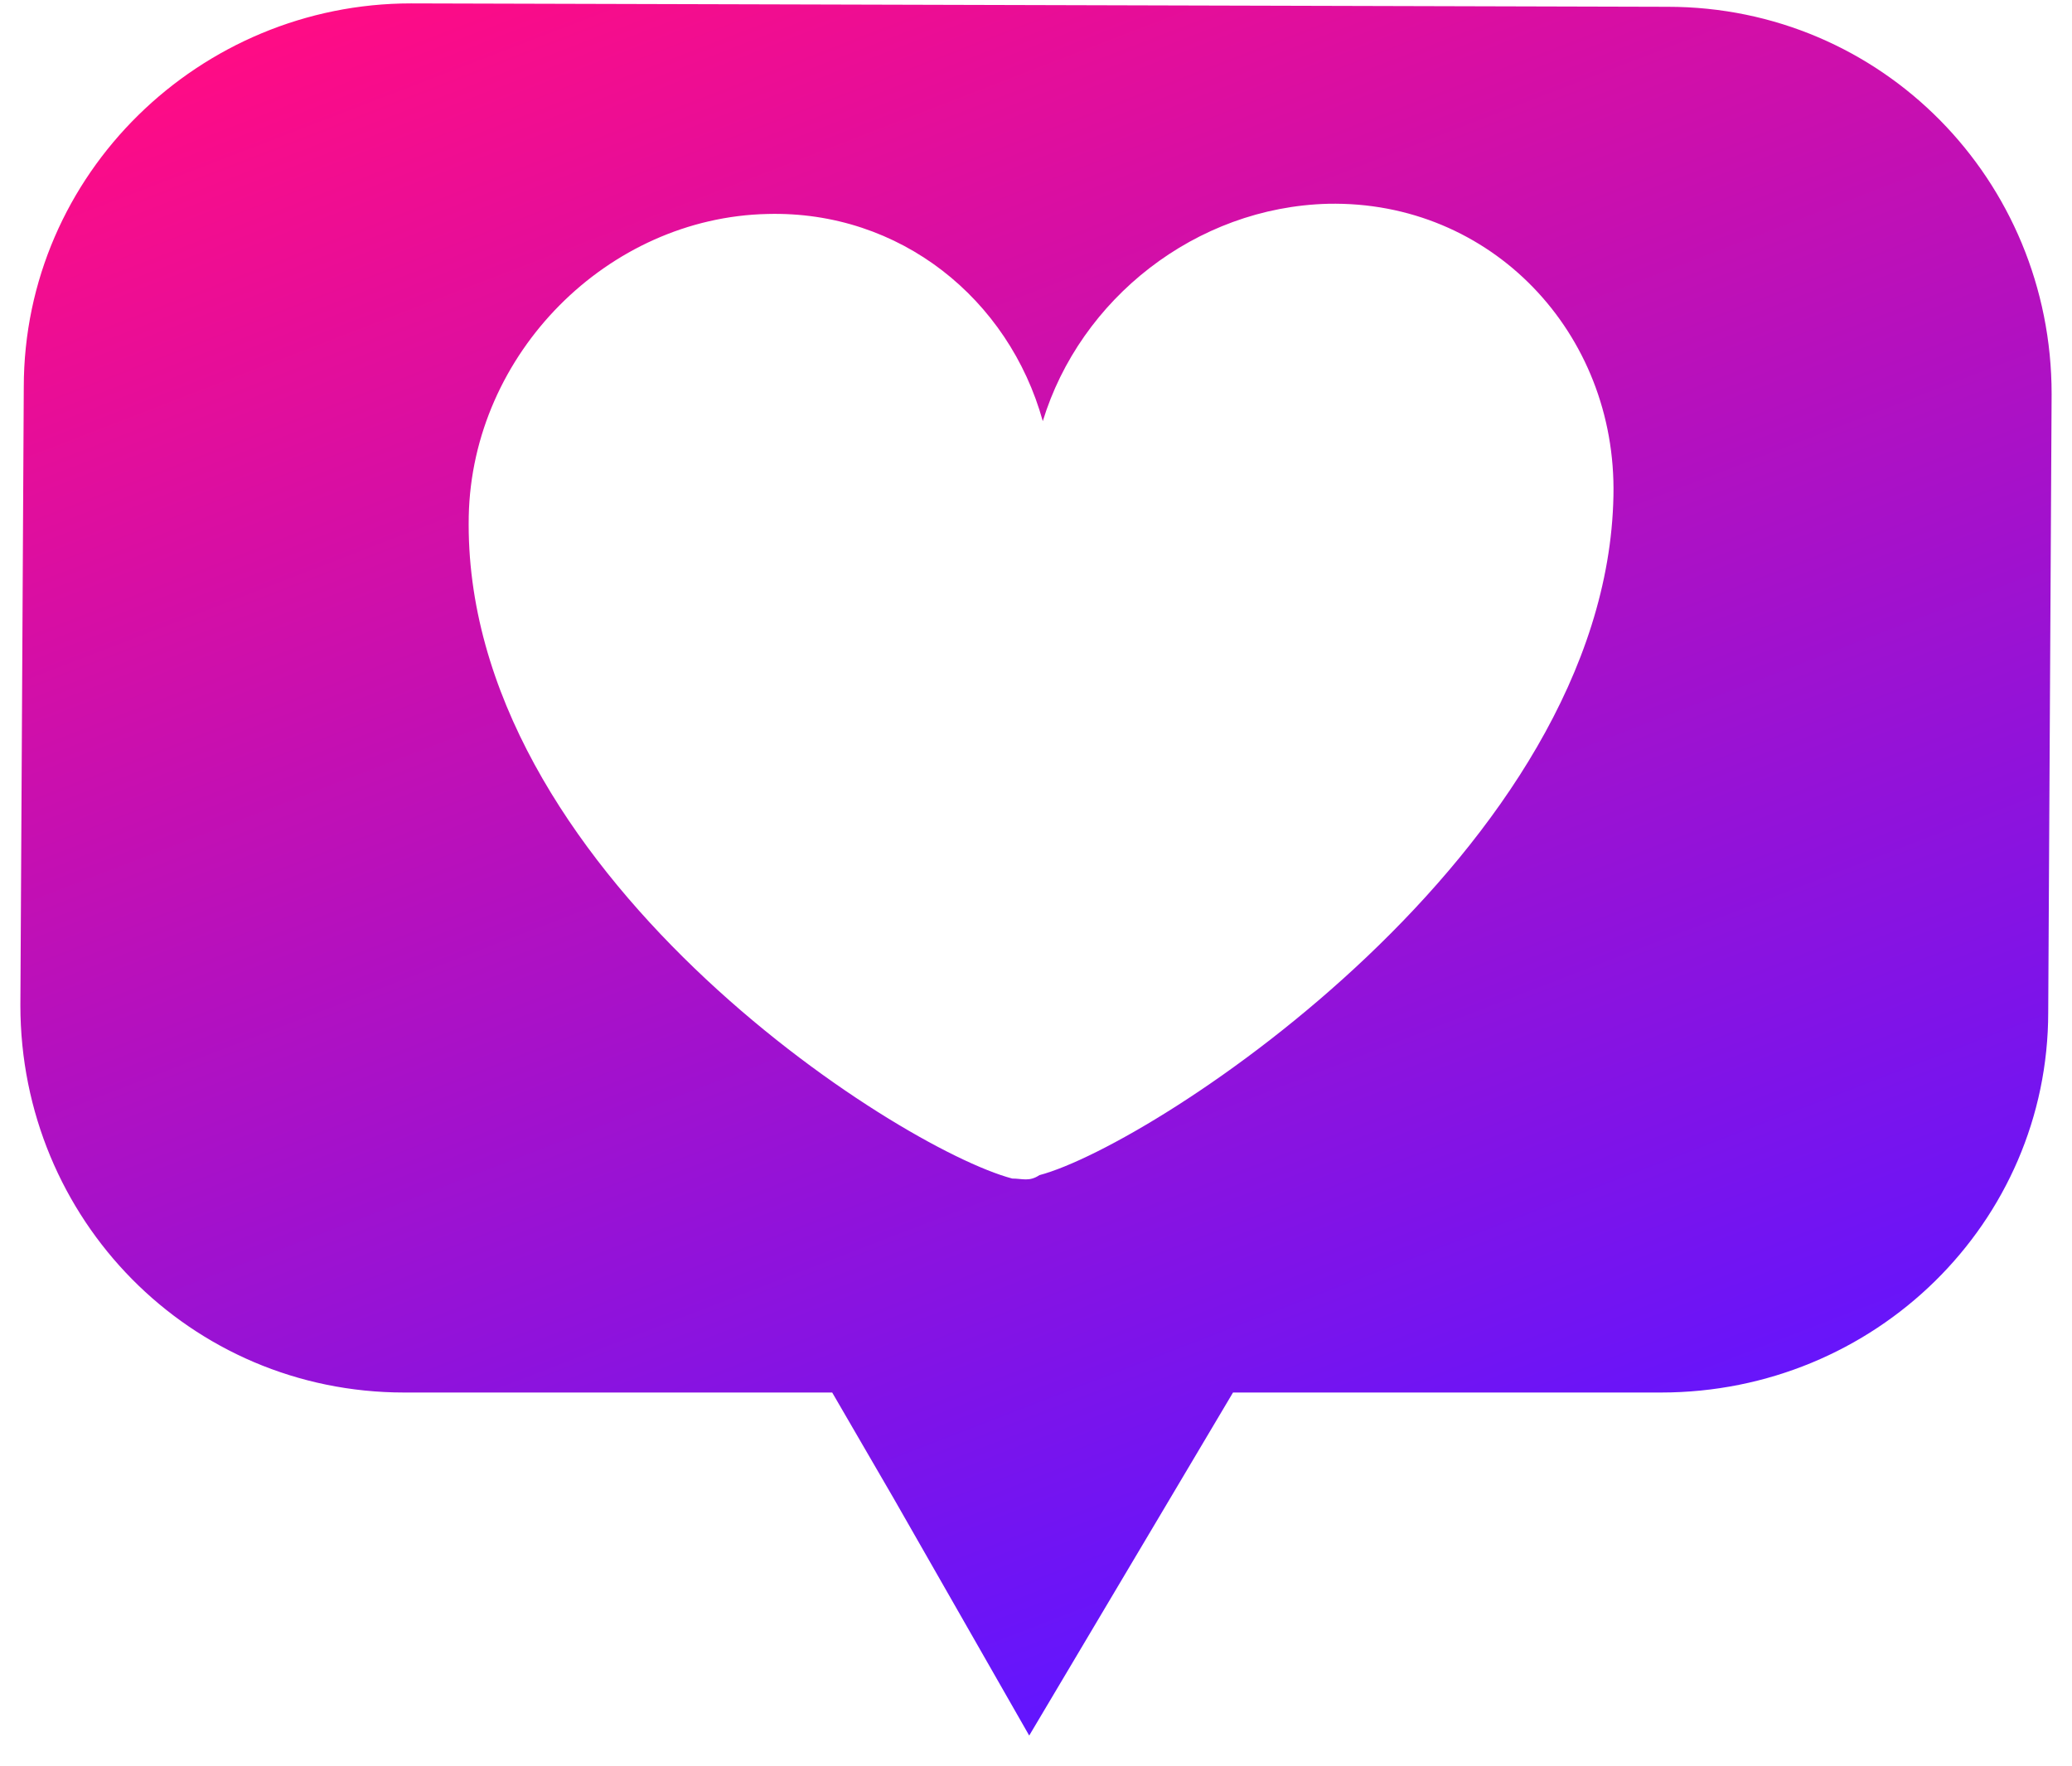 <?xml version="1.0" encoding="utf-8"?>
<!-- Generator: Adobe Illustrator 25.4.1, SVG Export Plug-In . SVG Version: 6.00 Build 0)  -->
<svg version="1.1" id="Layer_1" xmlns="http://www.w3.org/2000/svg" xmlns:xlink="http://www.w3.org/1999/xlink" x="0px" y="0px"
	 viewBox="0 0 61 52" style="enable-background:new 0 0 61 52;" xml:space="preserve">
<style type="text/css">
	.st0{fill-rule:evenodd;clip-rule:evenodd;fill:url(#SVGID_1_);}
</style>
<linearGradient id="SVGID_1_" gradientUnits="userSpaceOnUse" x1="21.018" y1="58.161" x2="40.798" y2="6.817" gradientTransform="matrix(1 0 0 -1 0 54)">
	<stop  offset="0" style="stop-color:#FF0C85"/>
	<stop  offset="1" style="stop-color:#6115FF"/>
</linearGradient>
<path class="st0" d="M12.1,0.1l37,0.1c6.3,0,11.3,5.1,11.3,11.4l-0.1,18.2C60.3,36,55.2,41,48.9,41l-12.6,0l-1.9,3.2l-4.1,6.9l-4-7
	L24.5,41l-12.6,0c-6.3,0-11.3-5.1-11.3-11.4l0.1-18.2C0.7,5.1,5.9,0.1,12.1,0.1z M30.6,34.6c3.4-0.9,16.7-9.6,16.9-20
	c0.1-4.8-3.6-8.7-8.4-8.6c-3.9,0.1-7.3,2.8-8.4,6.4c-1-3.6-4.2-6.2-8.1-6.1c-4.7,0.1-8.7,4.1-8.8,8.9c-0.2,10.4,12.6,18.6,16,19.5
	C30.1,34.7,30.3,34.8,30.6,34.6z"/>
</svg>
